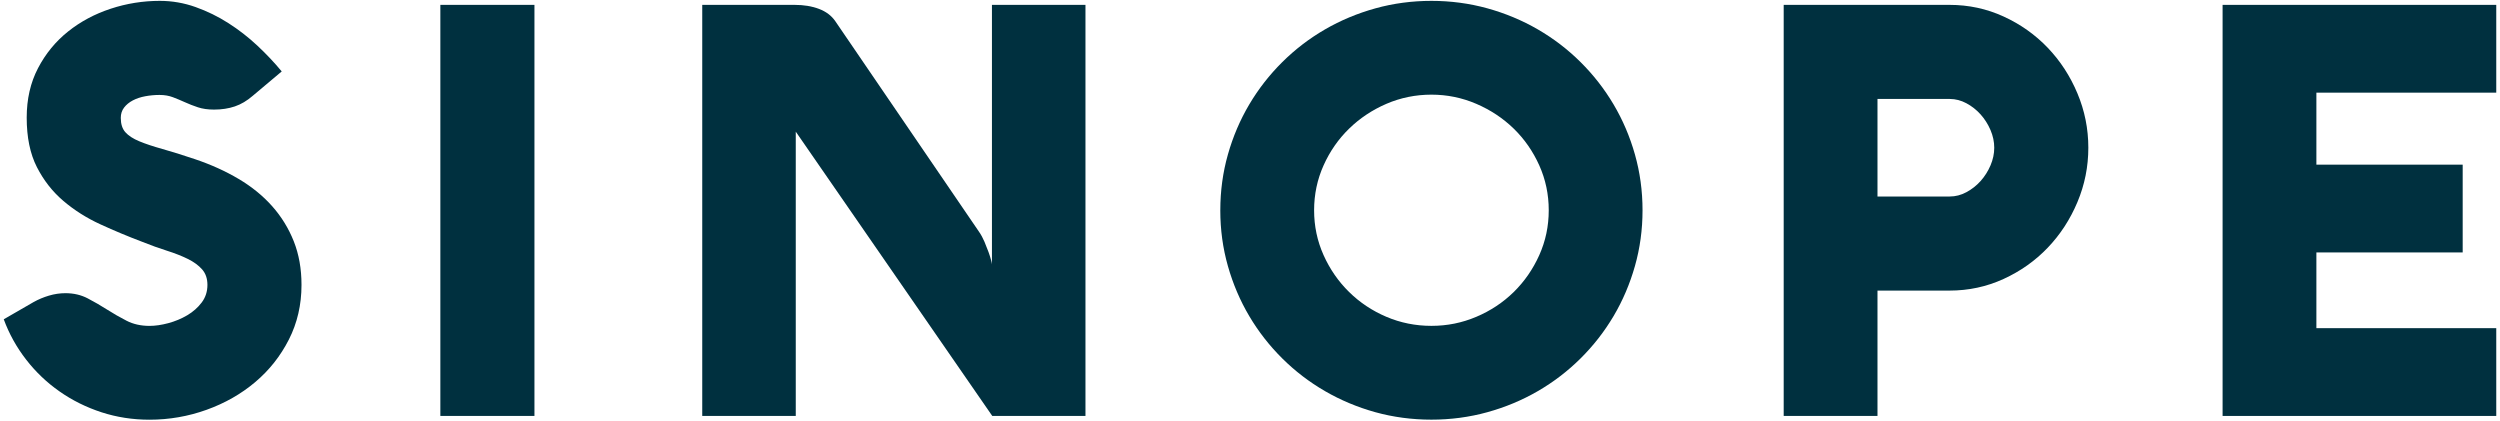 <svg xmlns="http://www.w3.org/2000/svg" id="Layer_1" data-name="Layer 1" viewBox="0 0 1462.46 246"><defs><style>      .cls-1 {        fill: #00303f;        stroke-width: 0px;      }    </style></defs><path class="cls-1" d="M93.48,55.54c-2.91,0-5.73.25-8.47.76-2.74.5-5.18,1.32-7.3,2.43-2.13,1.12-3.83,2.52-5.12,4.2-1.29,1.68-1.93,3.69-1.93,6.04,0,3.58.89,6.38,2.69,8.39,1.79,2.01,4.5,3.78,8.14,5.29,3.63,1.51,8.17,3.02,13.59,4.53,5.42,1.51,11.77,3.5,19.05,5.96,9.28,3.13,17.76,6.96,25.42,11.5,7.66,4.53,14.21,9.85,19.63,15.94,5.42,6.1,9.65,12.95,12.67,20.56,3.02,7.61,4.53,16.11,4.53,25.51,0,11.64-2.46,22.29-7.38,31.97-4.92,9.68-11.49,17.98-19.72,24.92-8.22,6.94-17.7,12.33-28.44,16.19-10.74,3.86-21.87,5.79-33.39,5.79-9.85,0-19.21-1.46-28.11-4.36-8.89-2.91-17.06-6.96-24.5-12.17-7.44-5.2-13.96-11.41-19.55-18.63-5.6-7.22-9.96-15.07-13.09-23.58l17.45-10.07c2.8-1.56,5.79-2.82,8.98-3.77,3.19-.95,6.4-1.43,9.65-1.43,4.81,0,9.15,1.01,13.01,3.02,3.86,2.01,7.64,4.2,11.33,6.55,3.69,2.35,7.49,4.53,11.41,6.54,3.91,2.01,8.39,3.02,13.42,3.02,3.36,0,7.02-.53,10.99-1.59,3.97-1.06,7.66-2.6,11.08-4.61,3.41-2.01,6.23-4.5,8.47-7.47,2.24-2.96,3.36-6.4,3.36-10.32,0-3.69-1.04-6.71-3.1-9.06-2.07-2.35-4.87-4.39-8.39-6.13-3.52-1.73-7.58-3.33-12.17-4.78-4.59-1.45-9.4-3.19-14.43-5.2-8.28-3.13-16.45-6.54-24.5-10.24-8.06-3.69-15.27-8.25-21.65-13.68-6.38-5.42-11.55-12.02-15.52-19.8-3.97-7.77-5.96-17.42-5.96-28.95,0-10.85,2.21-20.5,6.63-28.95,4.42-8.45,10.26-15.58,17.54-21.4,7.27-5.81,15.58-10.26,24.92-13.34,9.34-3.08,18.93-4.61,28.78-4.61,7.16,0,14.12,1.2,20.89,3.61,6.77,2.41,13.17,5.54,19.21,9.4,6.04,3.86,11.69,8.25,16.95,13.17,5.26,4.92,10.01,9.96,14.26,15.1l-16.95,14.26c-3.36,2.91-6.85,4.98-10.49,6.21-3.64,1.23-7.69,1.85-12.17,1.85-3.58,0-6.71-.45-9.4-1.34-2.69-.89-5.2-1.87-7.55-2.94-2.35-1.06-4.7-2.04-7.05-2.94-2.35-.89-4.92-1.34-7.72-1.34Z"></path><path class="cls-1" d="M312.64,243.32h-55.04V2.85h55.04v240.47Z"></path><path class="cls-1" d="M635,243.32h-54.54l-114.95-166.3v166.3h-54.71V2.85h54.03c5.37,0,10.12.78,14.26,2.35,4.14,1.57,7.33,3.97,9.56,7.22l84.07,123.17c1.23,1.79,2.29,3.75,3.19,5.87.89,2.13,1.68,4.11,2.35,5.96.67,1.85,1.17,3.44,1.51,4.78s.5,2.18.5,2.52V2.85h54.71v240.47Z"></path><path class="cls-1" d="M713.86,123c0-11.3,1.48-22.18,4.45-32.64,2.96-10.46,7.13-20.22,12.5-29.28,5.37-9.06,11.8-17.31,19.3-24.75,7.49-7.44,15.83-13.82,25-19.13,9.17-5.31,19.02-9.42,29.53-12.33,10.51-2.91,21.42-4.36,32.72-4.36s22.21,1.46,32.72,4.36c10.51,2.91,20.36,7.02,29.53,12.33,9.17,5.31,17.51,11.69,25,19.13,7.49,7.44,13.93,15.69,19.3,24.75,5.37,9.06,9.54,18.82,12.5,29.28,2.96,10.46,4.45,21.34,4.45,32.64s-1.48,22.18-4.45,32.64c-2.97,10.46-7.13,20.22-12.5,29.28-5.37,9.06-11.8,17.31-19.3,24.75-7.5,7.44-15.83,13.82-25,19.13-9.17,5.32-19.02,9.43-29.53,12.33-10.52,2.91-21.42,4.36-32.72,4.36s-22.35-1.46-32.81-4.36c-10.46-2.91-20.28-7.02-29.45-12.33-9.17-5.31-17.51-11.69-25-19.13-7.5-7.44-13.93-15.69-19.3-24.75-5.37-9.06-9.54-18.82-12.5-29.28-2.97-10.46-4.45-21.34-4.45-32.64ZM768.73,123c0,9.29,1.85,18.04,5.54,26.26,3.69,8.22,8.67,15.41,14.93,21.56,6.26,6.15,13.53,10.99,21.81,14.51,8.28,3.52,17.06,5.29,26.35,5.29s17.93-1.76,26.26-5.29c8.33-3.52,15.63-8.36,21.9-14.51,6.26-6.15,11.24-13.34,14.93-21.56,3.69-8.22,5.54-16.97,5.54-26.26s-1.85-18.04-5.54-26.26c-3.69-8.22-8.67-15.38-14.93-21.48-6.27-6.1-13.57-10.93-21.9-14.52-8.34-3.58-17.09-5.37-26.26-5.37s-18.07,1.79-26.35,5.37c-8.28,3.58-15.55,8.42-21.81,14.52-6.27,6.1-11.24,13.26-14.93,21.48-3.69,8.22-5.54,16.98-5.54,26.26Z"></path><path class="cls-1" d="M1098.3,243.32h-54.87V2.85h96.99c11.19,0,21.73,2.26,31.63,6.8,9.9,4.53,18.51,10.63,25.84,18.29,7.33,7.66,13.12,16.56,17.37,26.68,4.25,10.13,6.38,20.72,6.38,31.8s-2.13,21.68-6.38,31.8c-4.25,10.13-10.04,19.02-17.37,26.68-7.33,7.66-15.94,13.76-25.84,18.29-9.9,4.53-20.45,6.8-31.63,6.8h-42.12v73.33ZM1140.59,114.95c3.36,0,6.6-.84,9.73-2.52,3.13-1.68,5.9-3.86,8.31-6.54,2.4-2.69,4.33-5.73,5.79-9.15,1.45-3.41,2.18-6.85,2.18-10.32s-.73-6.91-2.18-10.32c-1.46-3.41-3.39-6.46-5.79-9.15-2.41-2.68-5.18-4.87-8.31-6.54-3.13-1.68-6.38-2.52-9.73-2.52h-42.29v57.06h42.29Z"></path><polygon class="cls-1" points="1460.27 243.32 1300.18 243.32 1300.18 2.85 1460.27 2.85 1460.27 54.2 1355.05 54.2 1355.05 96.32 1440.63 96.32 1440.63 147.67 1355.05 147.67 1355.05 191.97 1460.27 191.97 1460.27 243.32"></polygon></svg>